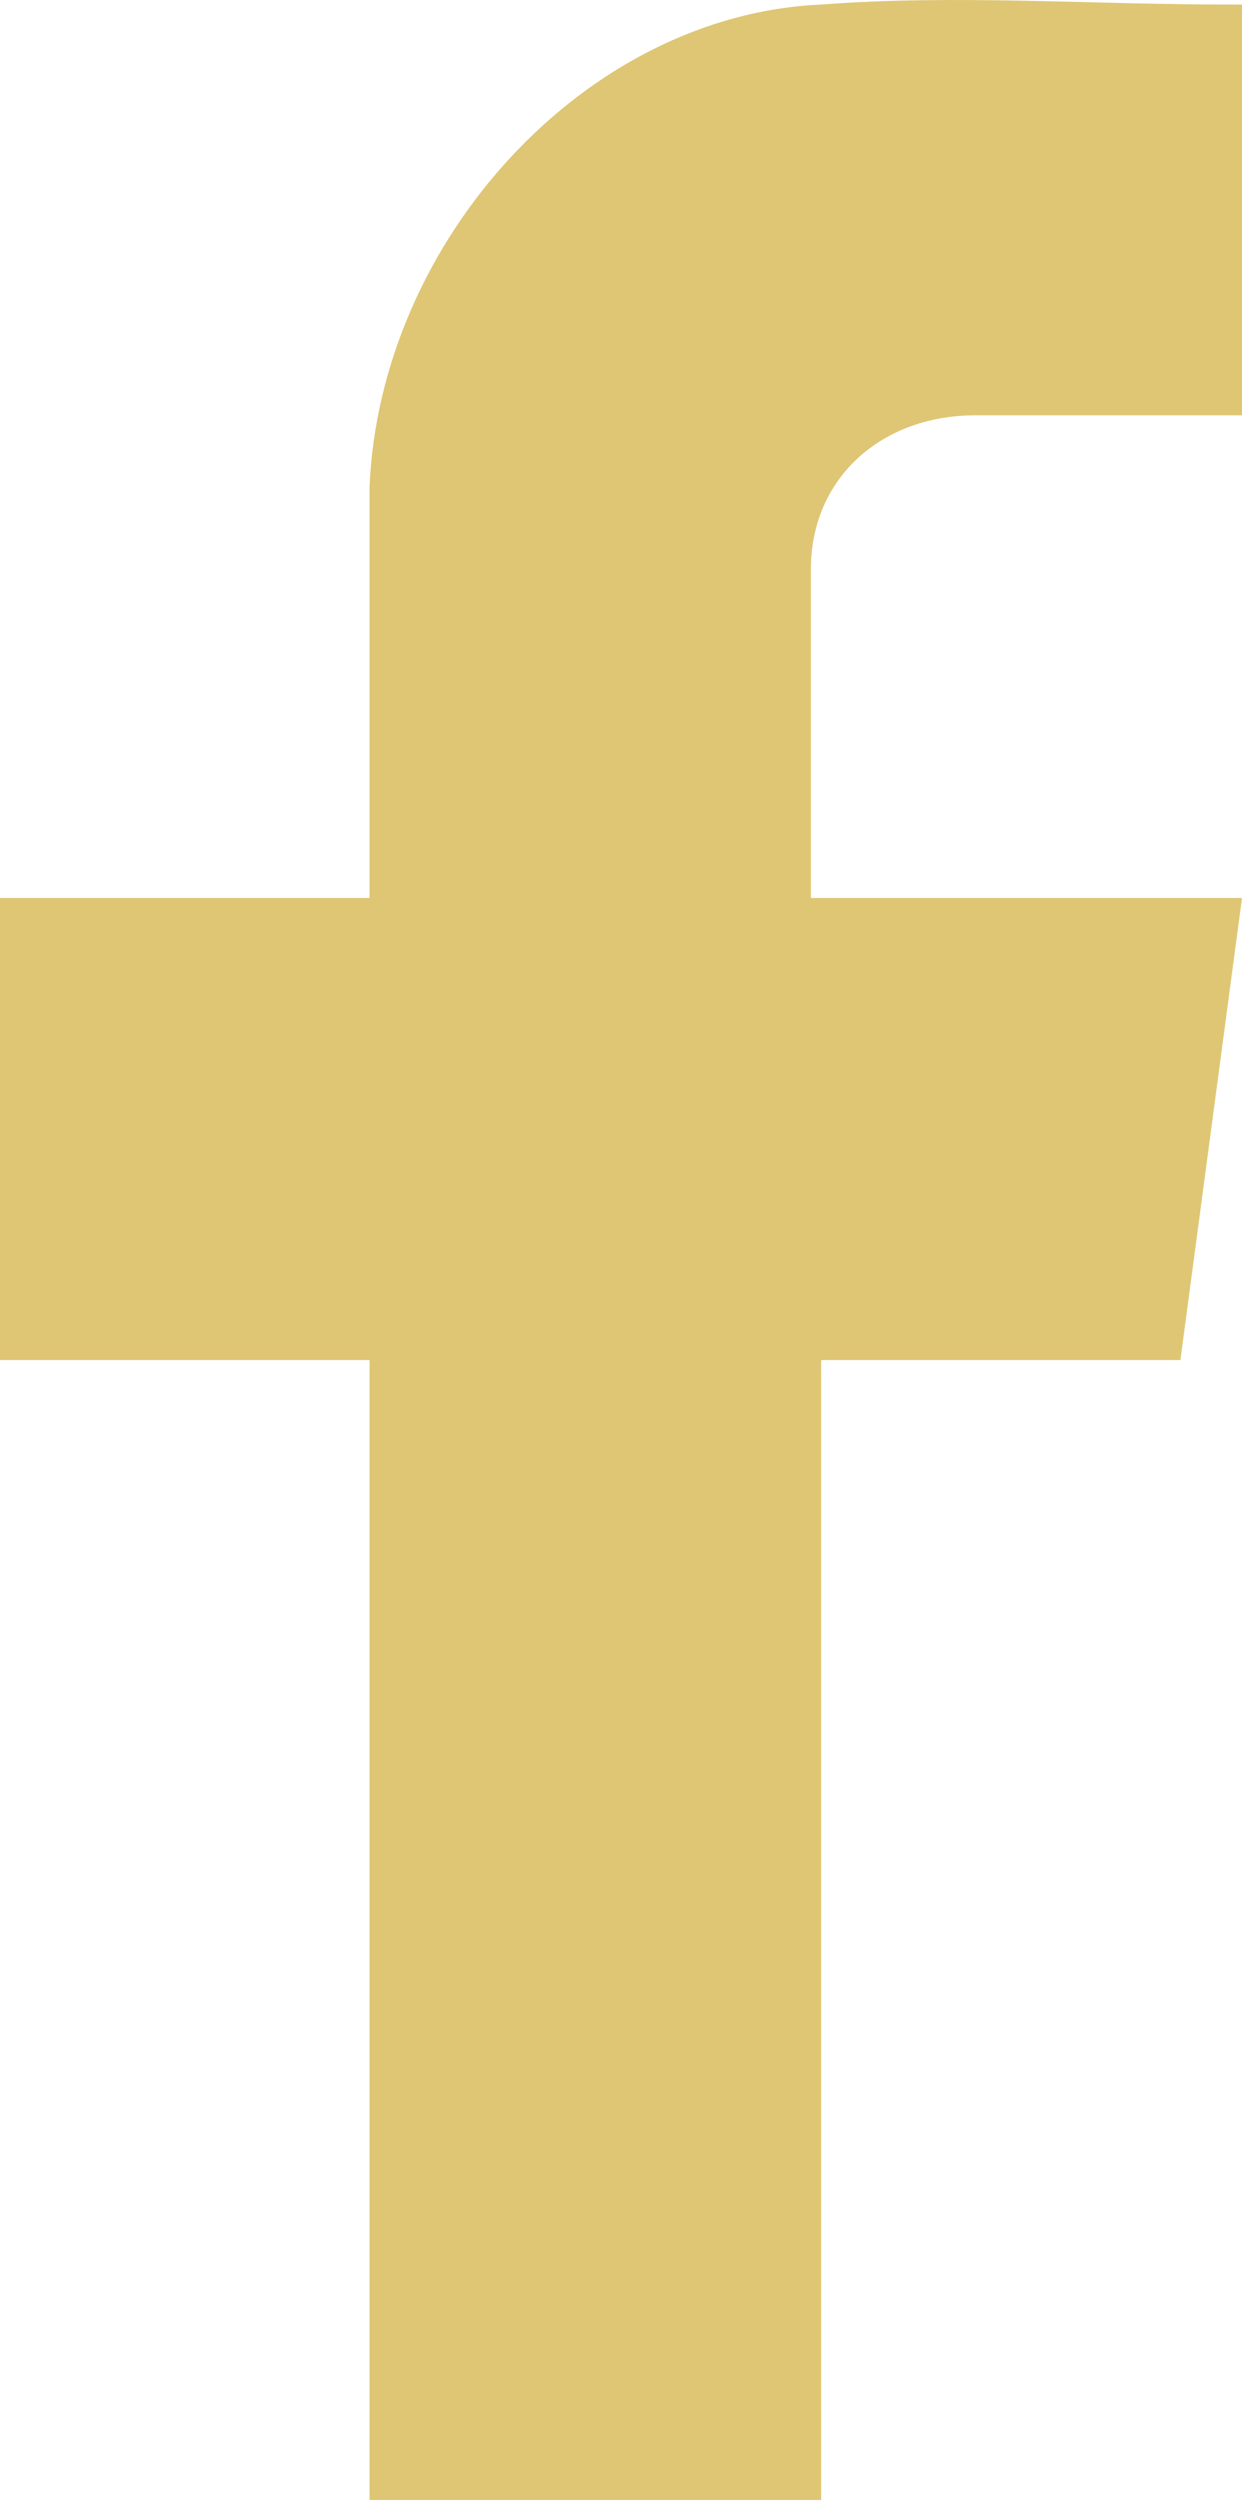 <?xml version="1.0" encoding="utf-8"?>
<!-- Generator: Adobe Illustrator 16.0.0, SVG Export Plug-In . SVG Version: 6.00 Build 0)  -->
<!DOCTYPE svg PUBLIC "-//W3C//DTD SVG 1.1//EN" "http://www.w3.org/Graphics/SVG/1.1/DTD/svg11.dtd">
<svg version="1.1" id="圖層_1" xmlns="http://www.w3.org/2000/svg" xmlns:xlink="http://www.w3.org/1999/xlink" x="0px" y="0px"
	 width="242px" height="486.889px" viewBox="178 2765.111 242 486.889" enable-background="new 178 2765.111 242 486.889"
	 xml:space="preserve">
<g>
	<g>
		<g>
			<path fill="#DFC674" d="M250,3250v-8v-204v-8h-72v-90h72v-6c0-24,0-50,0-74c2-48,42-92,88-94c26-2,52,0,80,0h2v80h-24h-28
				c-18,0-32,12-32,30c0,20,0,42,0,64h84l-12,90h-70c0,2,0,4,0,8v206c0,2,0,4,0,8h-88V3250z"/>
		</g>
	</g>
</g>
</svg>
